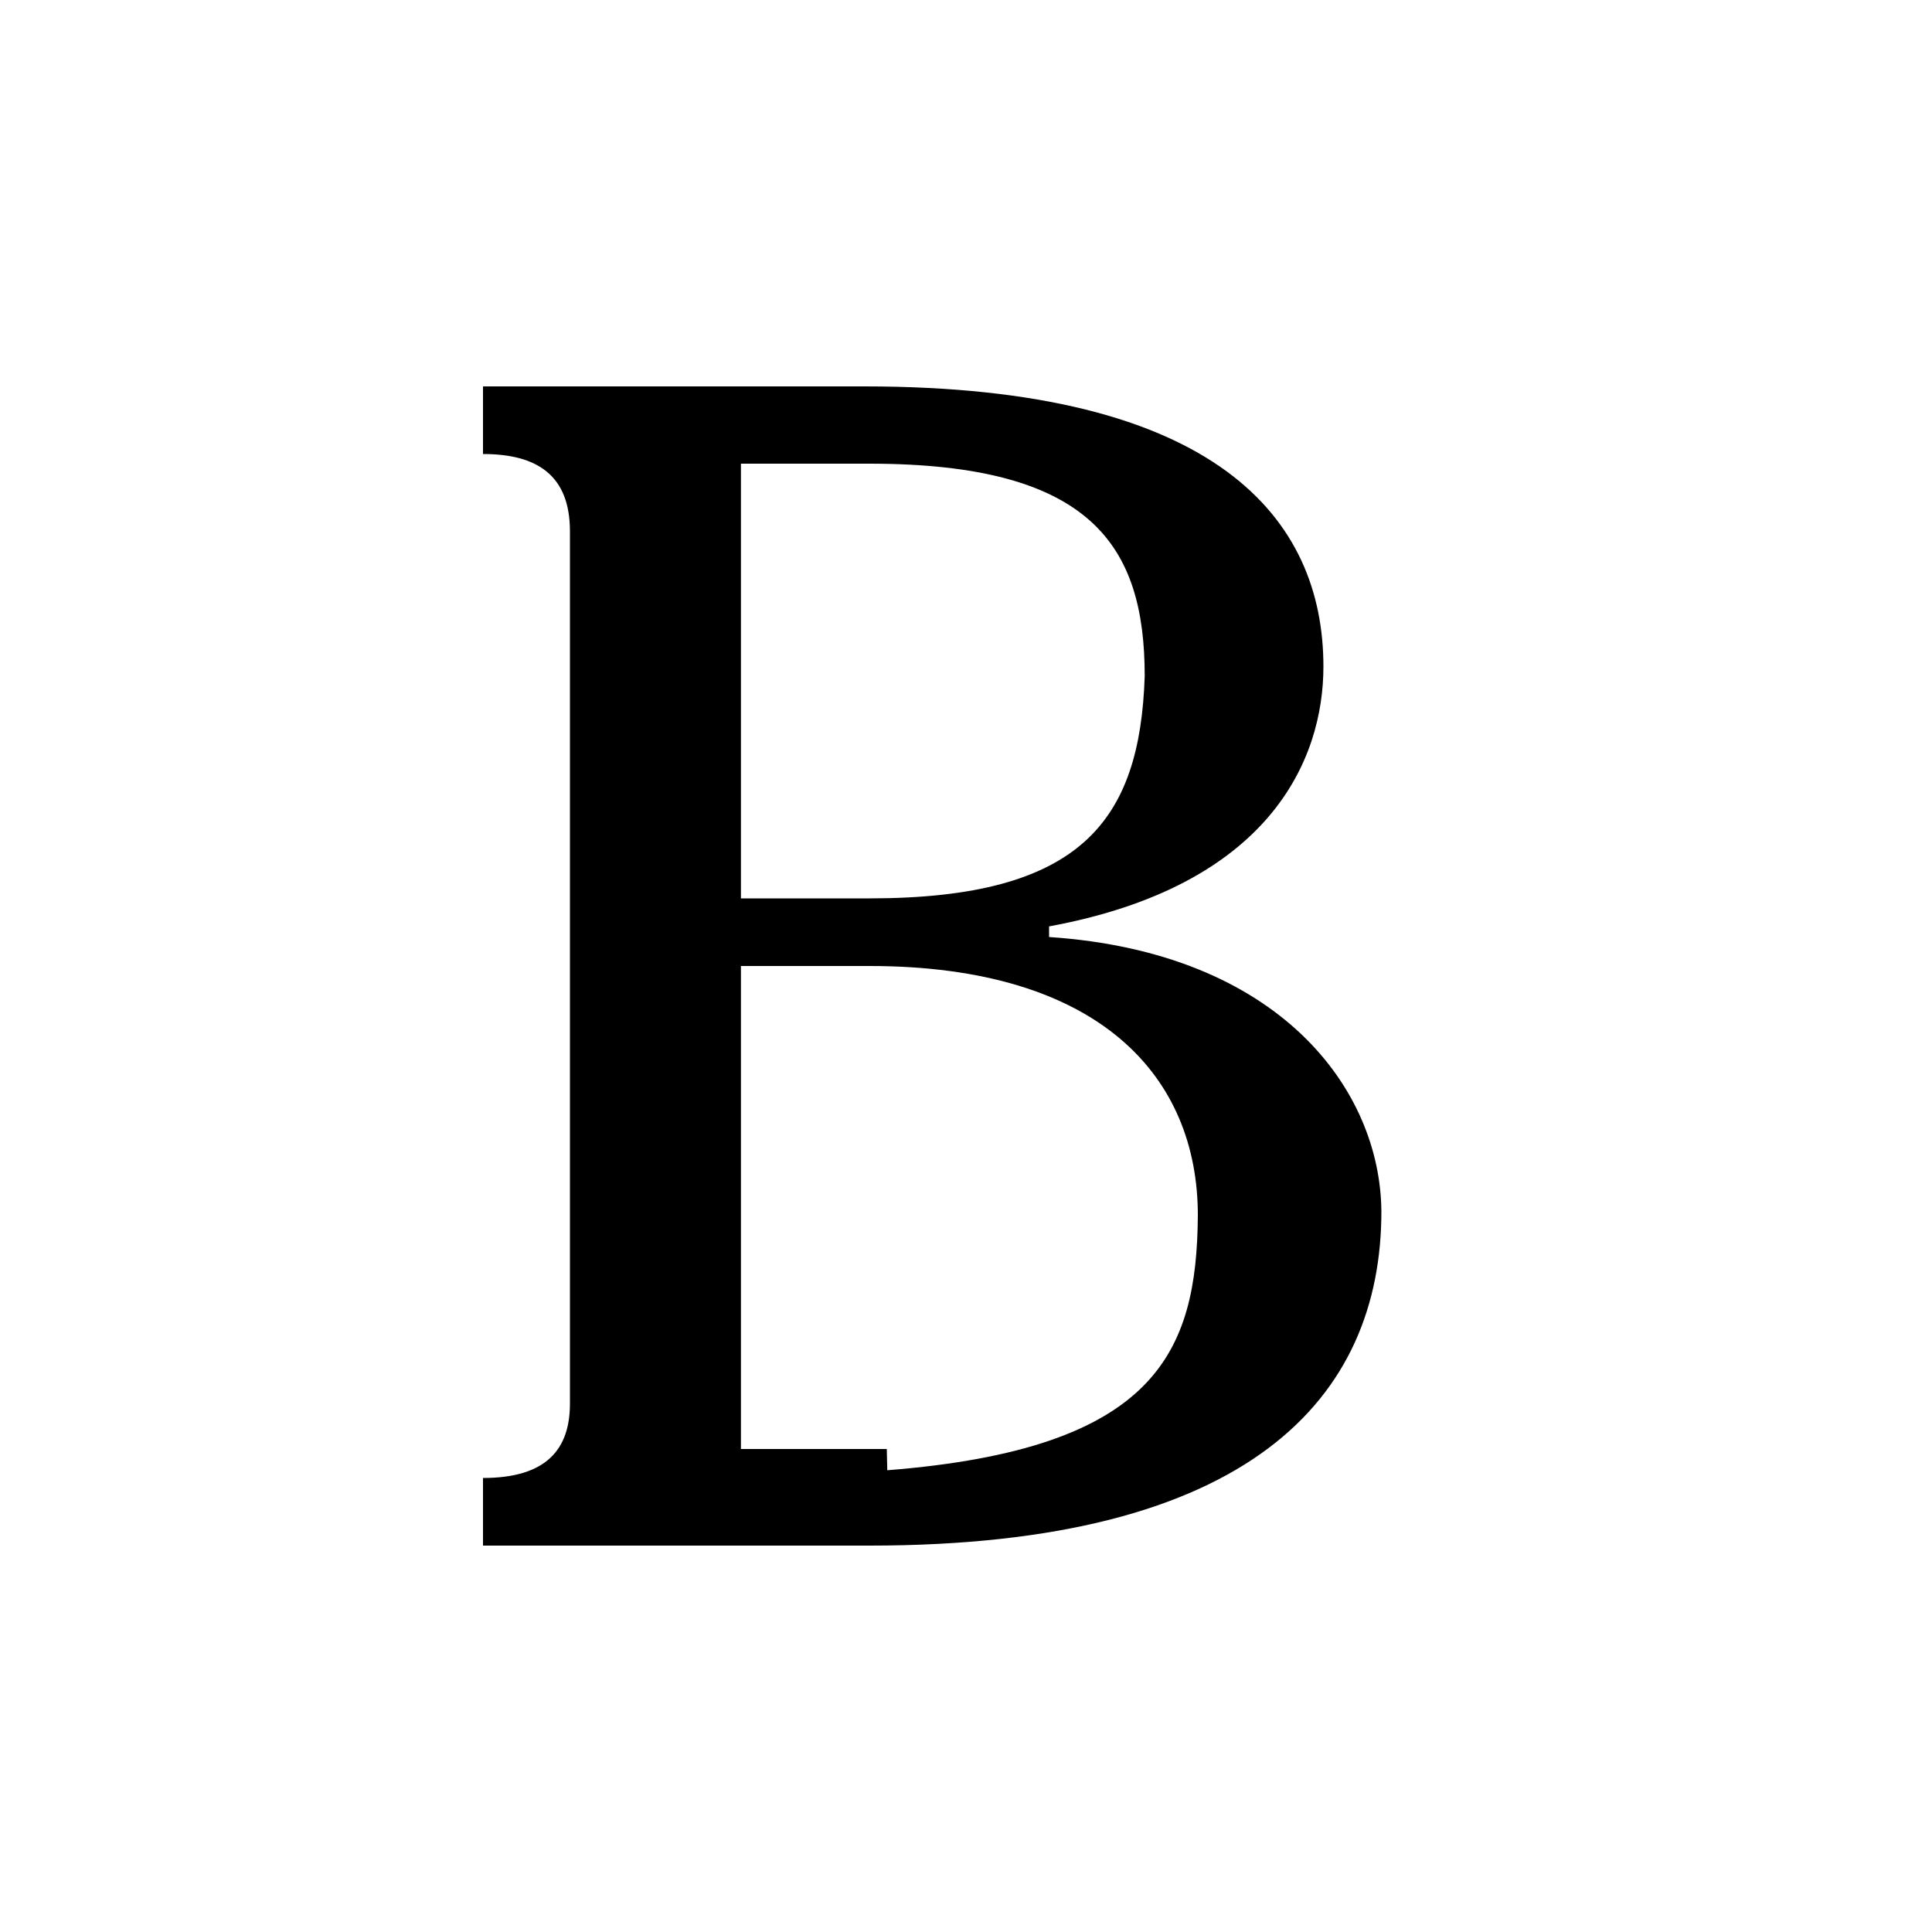 <svg width="20" height="20" viewBox="0 0 20 20" xmlns="http://www.w3.org/2000/svg">
    <path d="M5,15.3 C5.66,15.3 5.9,15 5.9,14.53 L5.9,5.5 C5.9,4.92 5.56,4.7 5,4.7 L5,4 L8.95,4 C12.6,4 13.7,5.37 13.7,6.9 C13.7,7.87 13.14,9.17 10.86,9.59 L10.86,9.7 C13.25,9.86 14.29,11.28 14.3,12.54 C14.3,14.47 12.94,16 9,16 L5,16 L5,15.3 Z M9,9.3 C11.19,9.3 11.8,8.5 11.85,7 C11.85,5.65 11.3,4.8 9,4.8 L7.67,4.8 L7.67,9.3 L9,9.3 Z M9.185,15.22 C11.97,15 12.39,14 12.4,12.58 C12.4,11.15 11.39,10 9,10 L7.67,10 L7.67,15 L9.18,15 Z" />
</svg>